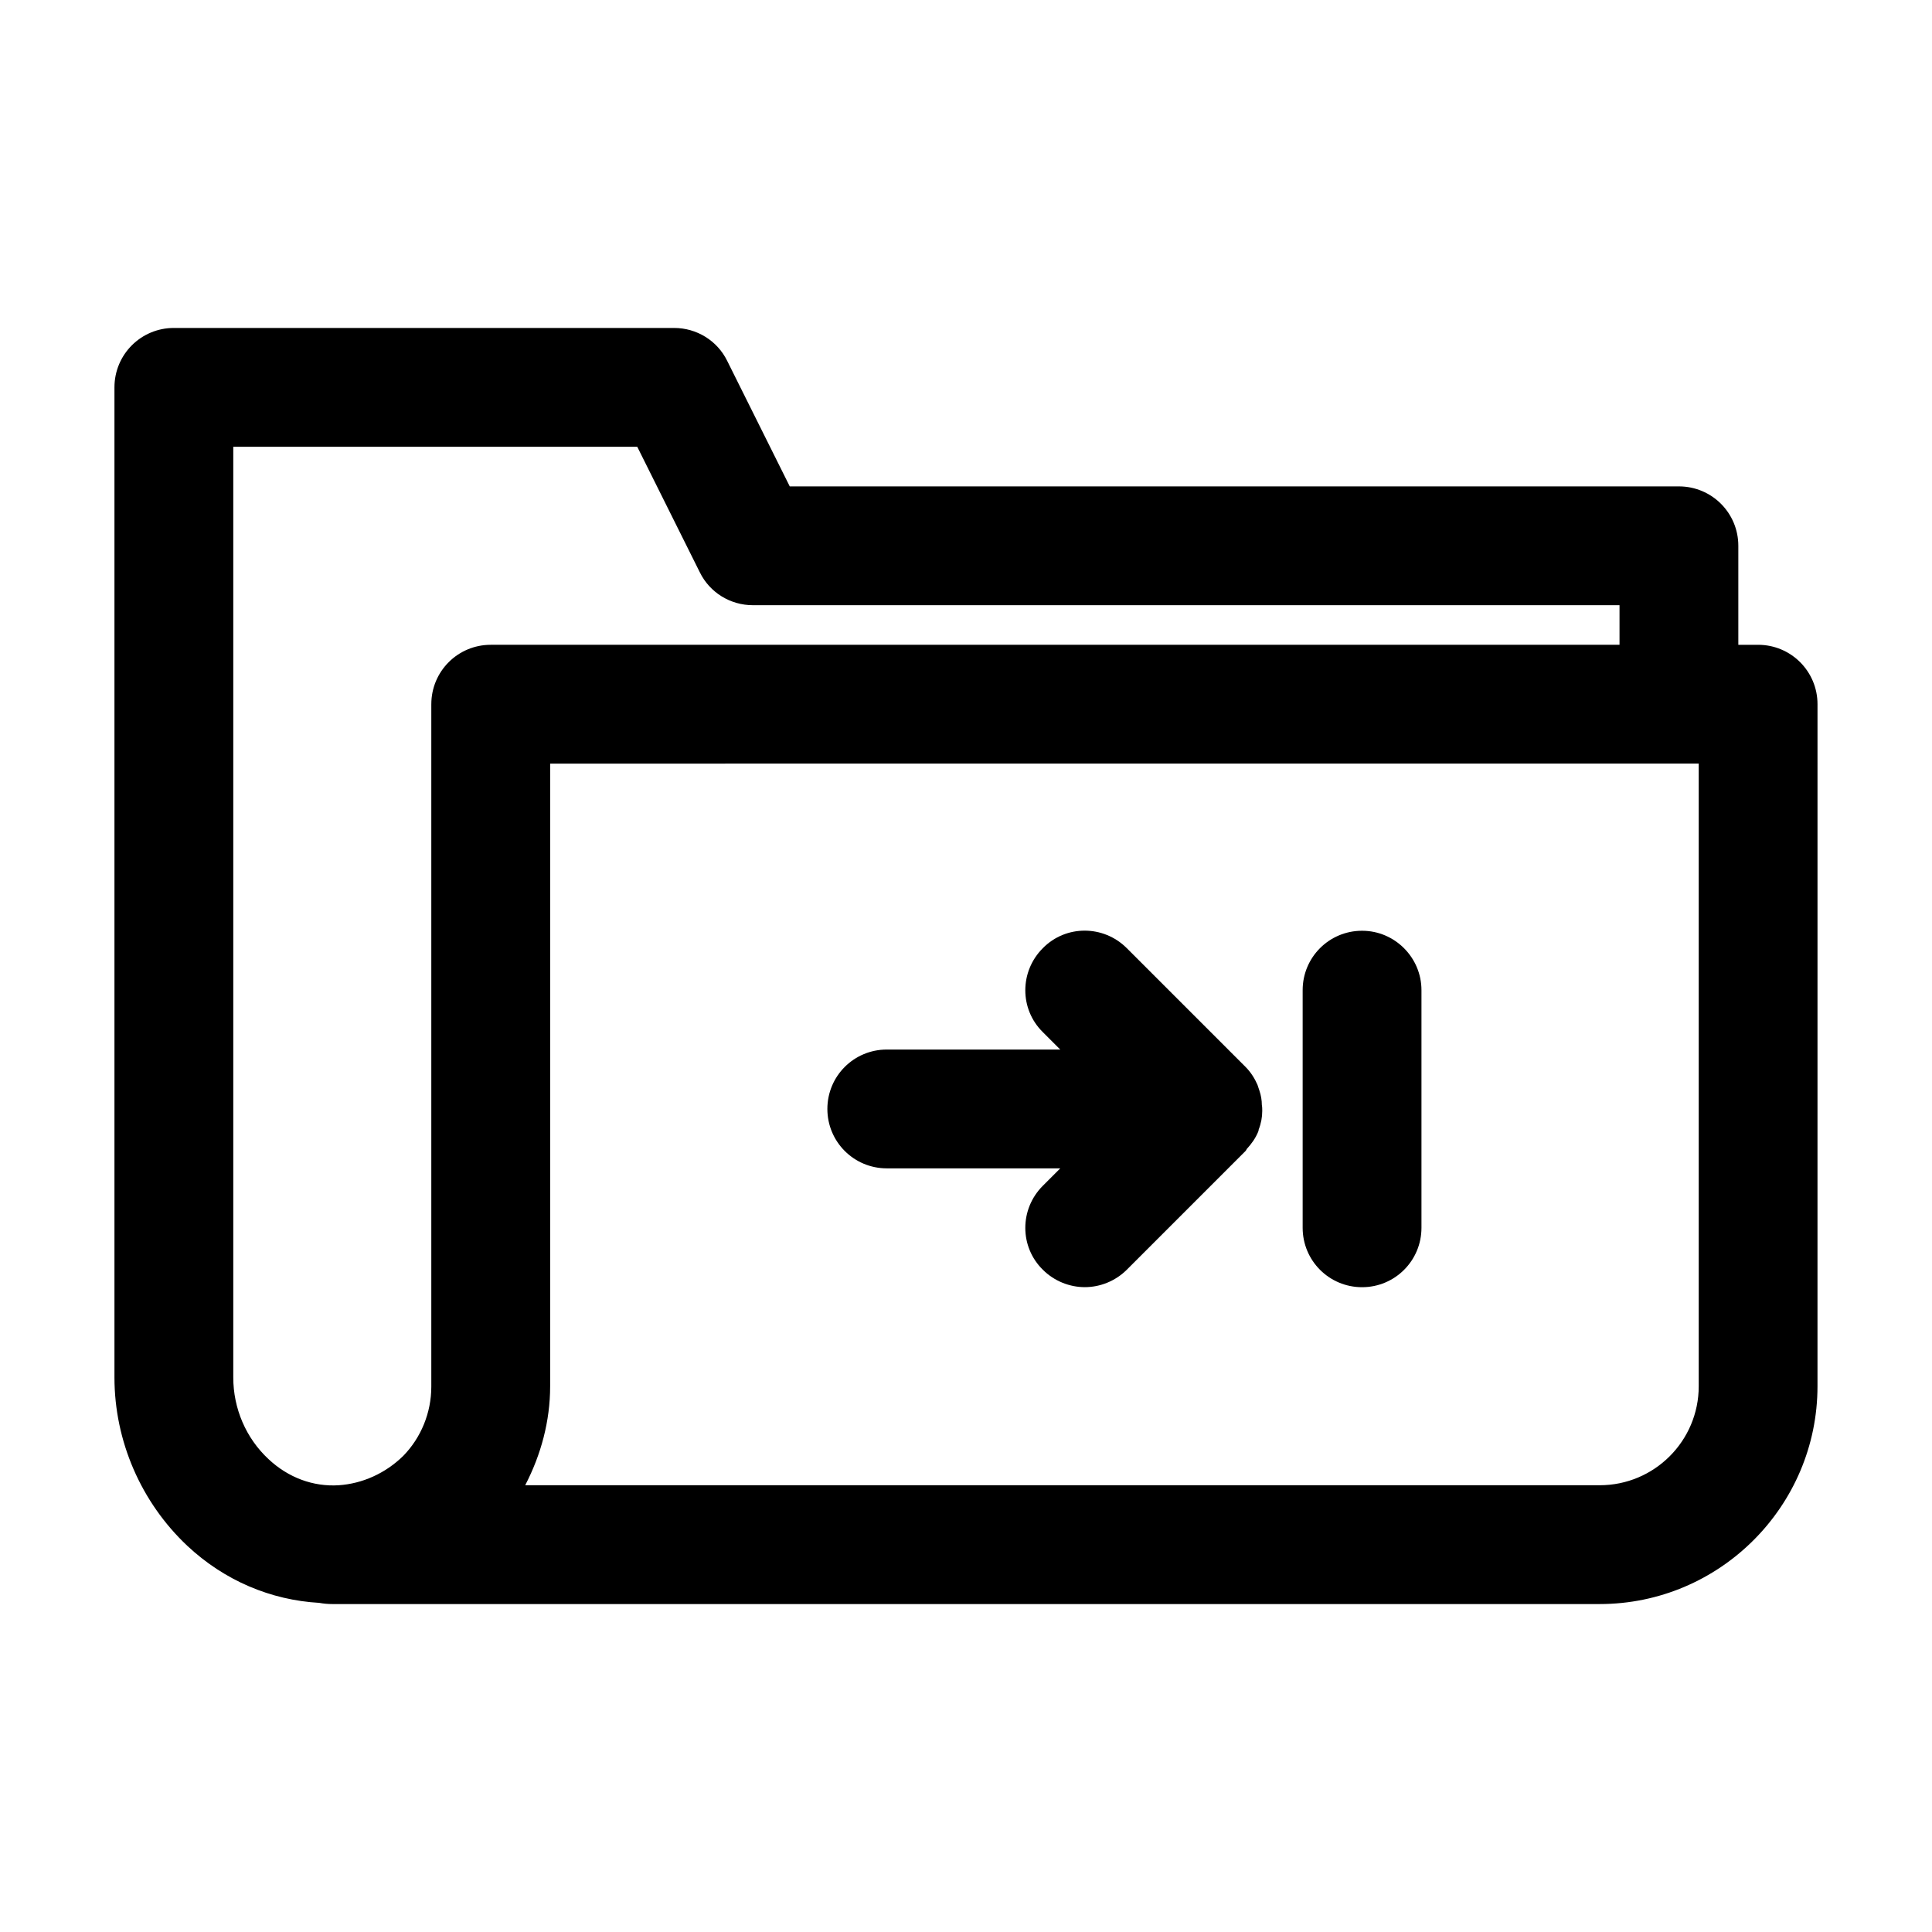 <?xml version="1.0" encoding="UTF-8"?>
<!-- Uploaded to: SVG Repo, www.svgrepo.com, Generator: SVG Repo Mixer Tools -->
<svg fill="#000000" width="800px" height="800px" version="1.1" viewBox="144 144 512 512" xmlns="http://www.w3.org/2000/svg">
 <g>
  <path d="m477.77 433.06c-0.211-0.523-0.316-1.051-0.523-1.574-0.734-1.68-1.785-3.359-3.148-4.723l-31.488-31.488c-6.191-6.191-16.164-6.191-22.25 0-6.191 6.191-6.191 16.164 0 22.25l4.617 4.617h-45.973c-8.711 0-15.742 7.031-15.742 15.742 0 8.711 7.031 15.742 15.742 15.742h45.973l-4.617 4.617c-6.191 6.191-6.191 16.164 0 22.25 3.043 3.043 7.137 4.617 11.125 4.617s8.082-1.574 11.125-4.617l31.488-31.488c0.105-0.105 0.211-0.316 0.316-0.523 1.258-1.363 2.309-2.832 3.043-4.617v-0.105c0.105-0.105 0.105-0.316 0.105-0.418 0.629-1.574 0.945-3.254 0.945-4.934 0-0.523 0-1.051-0.105-1.574-0.004-1.258-0.211-2.516-0.633-3.773z"/>
  <path d="m609.92 314.88h-5.246v-26.238c0-8.711-7.031-15.742-15.742-15.742l-235.64-0.004-16.582-33.273c-2.625-5.352-8.082-8.711-14.066-8.711h-132.57c-8.711 0-15.742 7.031-15.742 15.742v262.4c0 16.793 7.031 33.062 19.312 44.609 9.867 9.238 22.148 14.379 34.953 15.113 1.152 0.211 2.305 0.316 3.461 0.316h335.87c31.805 0 57.727-25.926 57.727-57.727l0.004-180.74c0-8.715-7.035-15.746-15.746-15.746zm-351.62 15.746v180.85c0 6.926-2.731 13.539-7.453 18.367-4.723 4.617-10.812 7.348-17.109 7.766-6.719 0.418-13.328-1.996-18.578-6.926-5.984-5.562-9.34-13.434-9.34-21.621v-246.66h107.06l16.582 33.273c2.625 5.352 8.082 8.711 14.066 8.711l229.66-0.004v10.496h-299.14c-8.711 0-15.746 7.031-15.746 15.746zm335.88 180.74c0 14.484-11.754 26.238-26.238 26.238h-284.76c4.199-8.082 6.613-17.004 6.613-26.238v-165l68.227-0.004h236.16z"/>
  <path d="m504.96 390.66c-8.711 0-15.742 7.031-15.742 15.742v62.977c0 8.711 7.031 15.742 15.742 15.742 8.711 0 15.742-7.031 15.742-15.742v-62.977c0.004-8.605-7.027-15.742-15.742-15.742z"/>
 </g>
</svg>